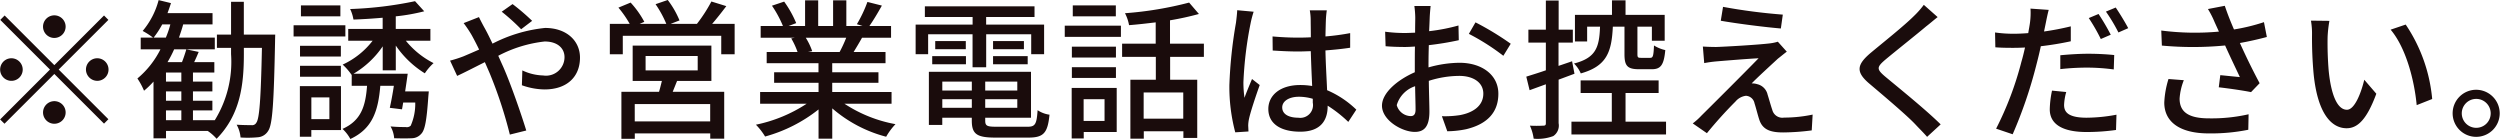 <svg xmlns="http://www.w3.org/2000/svg" width="232.563" height="12.93"><path d="M6.105 2.48a1.051 1.051 0 10-1.051 1.05 1.054 1.054 0 001.051-1.05zM.432 1.44l-.407.41 4.623 4.62-4.637 4.64.407.4 4.636-4.63 4.623 4.62.406-.41L5.46 6.47l4.623-4.62-.406-.41-4.623 4.62zm.63 3.98a1.05 1.05 0 101.051 1.05 1.055 1.055 0 00-1.051-1.05zm7.984 2.1a1.05 1.05 0 10-1.05-1.05 1.06 1.06 0 001.05 1.05zm-5.042 2.94a1.051 1.051 0 101.05-1.05 1.054 1.054 0 00-1.05 1.05zm11.436-.19h1.429v.91H15.44v-.91zm1.429-2.68H15.44v-.84h1.429v.84zm0 1.78H15.44V8.5h1.429v.87zM14.291 3.5a8.515 8.515 0 00.8-1.23h.756a8.994 8.994 0 01-.42 1.23h-1.133zm8.391-.28V.17h-1.188v3.05h-1.316v1.23h1.316v.58a10.317 10.317 0 01-1.512 6.15H17.95v-.91h1.807v-.9H17.95V8.5h1.807v-.91H17.95v-.84h1.989v-.97h-1.877c.141-.29.281-.61.421-.95l-1.149-.24c-.1.34-.252.8-.406 1.19h-1.345a10.757 10.757 0 00.616-1.19h3.783V3.5h-3.334c.14-.41.28-.81.392-1.23h2.731V1.22h-4.188c.112-.31.224-.62.322-.93L14.757.01a7.388 7.388 0 01-1.485 2.87 6.882 6.882 0 01.966.62H13.09v1.09h1.835a8.408 8.408 0 01-2.143 2.71 6.5 6.5 0 01.616 1.14 8 8 0 00.882-.85v5.28h1.163v-.69h3.88a4.209 4.209 0 01.827.73c2.213-2.25 2.535-5.04 2.535-7.88v-.58h1.681c-.1 4.85-.238 6.59-.518 6.96a.437.437 0 01-.463.23c-.238 0-.784 0-1.372-.04a2.9 2.9 0 01.364 1.19 10.139 10.139 0 001.6-.02 1.221 1.221 0 00.966-.59c.406-.58.532-2.55.645-8.36 0-.15.014-.6.014-.6h-2.914zM31.667.5h-3.673v1.02h3.67V.5zm.462 1.85h-4.818v1.04h4.818V2.35zm-.42 1.91h-3.8v1h3.8v-1zm-3.8 2.88h3.8V6.12h-3.8v1.02zm2.732 1.92v2.02h-1.677V9.06h1.681zm1.078-1.05h-3.824v4.71h1.065v-.62h2.759V8.01zm5.1-1.47v-2.3a9.019 9.019 0 002.7 2.58 5.087 5.087 0 01.813-.95 7.908 7.908 0 01-2.578-2.08h2.284v-1.1h-3.222V1.52a17.8 17.8 0 002.647-.47l-.854-.94a34.842 34.842 0 01-6.037.73 3.554 3.554 0 01.308.98c.868-.03 1.793-.09 2.717-.17v1.04h-3.203v1.1h2.27a7.446 7.446 0 01-2.788 2.22 5.373 5.373 0 01.827.95l.014-.01v1.03h1.428c-.14 1.91-.56 3.24-2.283 4.01a3.614 3.614 0 01.729.94c2.059-.96 2.591-2.61 2.787-4.95h1.261c-.112.74-.252 1.49-.378 2.05l1.134.14c.042-.2.07-.41.112-.63h1.121a5.021 5.021 0 01-.42 2.15.517.517 0 01-.463.13c-.224 0-.812 0-1.414-.06a2.591 2.591 0 01.336 1.1c.658.02 1.288.02 1.625 0a1.182 1.182 0 00.882-.4c.364-.36.518-1.28.672-3.48l.043-.48h-2.2c.084-.55.168-1.12.238-1.64h-5.042a8.5 8.5 0 002.717-2.55v2.23h1.219zm12.683-4.6A20.017 20.017 0 0047.681.38l-1.009.71a18.818 18.818 0 011.807 1.63zm-6.373.21a10.782 10.782 0 01.728 1.08q.336.6.714 1.38c-.518.23-1.008.44-1.456.63a11.477 11.477 0 01-1.247.4l.658 1.42c.617-.28 1.541-.76 2.578-1.28l.448 1.03a40.538 40.538 0 011.877 5.71l1.527-.38c-.477-1.55-1.429-4.3-2.143-5.92-.155-.34-.309-.69-.463-1.03a12.064 12.064 0 014.315-1.33c1.232 0 1.849.66 1.849 1.45a1.723 1.723 0 01-1.989 1.71 4.782 4.782 0 01-1.934-.47l-.042 1.38a6.477 6.477 0 002.1.39c2.143 0 3.305-1.22 3.305-2.96 0-1.55-1.232-2.76-3.249-2.76a13.6 13.6 0 00-4.889 1.46c-.252-.53-.5-1.04-.742-1.47-.141-.25-.407-.76-.519-1zm22.936 9.14h-7.018V9.68h7.018v1.61zm-6.009-6.08h4.847v1.34h-4.847V5.21zm6.121 2.32V4.24h-7.323v3.29h2.718c-.084.33-.168.69-.266 1.01h-3.5v4.37h1.246v-.5h7.018v.49h1.3V8.54h-4.791c.126-.31.266-.66.406-1.01h3.194zm.07-5.31c.42-.49.883-1.07 1.317-1.65L66.177.14a14.077 14.077 0 01-1.345 2.08h-2.448l.827-.32A8.285 8.285 0 0062.118 0l-1.135.39a9.887 9.887 0 011 1.83h-2.479l.434-.19A8.575 8.575 0 0058.663.24l-1.134.47a9.833 9.833 0 011.05 1.51H56.73v2.83h1.205V3.33h9.159v1.72h1.246V2.22h-2.087zM78.72 3.51a12.131 12.131 0 01-.616 1.33h-2.956l.407-.08a5.97 5.97 0 00-.6-1.25h3.768zm4.217 6.14V8.56h-5.519V7.7h4.3v-.98h-4.3v-.84h4.958V4.84h-2.969c.238-.39.518-.85.784-1.33h2.7V2.42h-2.017c.365-.52.785-1.22 1.163-1.9L80.692.18a12.183 12.183 0 01-.98 2.07l.532.17h-1.513V.03h-1.232v2.39h-1.387V.03h-1.219v2.39h-1.541l.715-.27a9.832 9.832 0 00-1.121-2l-1.134.38a10.234 10.234 0 011.022 1.89h-2.073v1.09h3.18l-.337.06a6.964 6.964 0 01.589 1.27h-2.872v1.04h4.819v.84h-4.126v.98h4.132v.86h-5.435v1.09h4.328a13.553 13.553 0 01-4.72 1.95 6 6 0 01.854 1.1 13.92 13.92 0 004.973-2.52v2.72h1.275v-2.82a12.43 12.43 0 005.014 2.64 5.9 5.9 0 01.869-1.17 12.8 12.8 0 01-4.749-1.9h4.385zm7.542-3.39h1.261V3.19h4.188v1.85h1.2V2.29h-5.392v-.71h4.5V.59h-10.2v.99h4.441v.71h-5.3v2.75h1.163V3.19h4.132v3.07zm1.9-.28h3.222v-.76h-3.222v.76zm0-2.16v.76h2.871v-.76h-2.871zM86.72 5.98h3.138v-.76H86.72v.76zM87 3.82v.76h2.844v-.76H87zm.658 6.21v-.8h2.746v.8h-2.746zm2.746-2.44v.83h-2.746v-.83h2.746zm4.23.83H91.65v-.83h2.984v.83zm-2.984 1.61v-.8h2.984v.8H91.65zm1.037 1.76c-.868 0-1.037-.08-1.037-.57v-.27h4.259V6.68h-9.5v4.94h1.246v-.67h2.746v.27c0 1.26.476 1.58 2.2 1.58h3.068c1.414 0 1.793-.43 1.961-2.13a2.638 2.638 0 01-1.107-.42c-.084 1.3-.224 1.54-.924 1.54h-2.905zM103.801.5h-4.006v1.02h4.006V.5zm-1.05 8.73v2.02h-1.947V9.23h1.947zm1.12-1.05h-4.177v4.7h1.121v-.6h3.067v-4.1zm-4.16-.93h4.1v-1h-4.1v1zm4.1-2.91h-4.1v1.01h4.1V4.34zm-4.762-.91h5.225V2.39h-5.225v1.04zm11.024 7.61h-3.684V8.6h3.684v2.44zm1.919-5.75V4.06h-3.152V1.89a26.8 26.8 0 002.689-.59l-.91-1.06a33.149 33.149 0 01-5.967.99 3.877 3.877 0 01.378 1.11c.8-.06 1.639-.16 2.479-.26v1.98h-3.125v1.23h3.137v2.13h-2.367v5.48h1.247v-.69h3.684v.62h1.288V7.42h-2.521V5.29h3.152zm3.1-4.34c-.014.36-.07.8-.112 1.15a41.674 41.674 0 00-.617 5.81 16.47 16.47 0 00.547 4.4l1.232-.08c-.014-.17-.014-.38-.028-.52a3.3 3.3 0 01.07-.63c.154-.72.631-2.13 1-3.17l-.715-.56c-.21.51-.5 1.18-.7 1.75a10.191 10.191 0 01-.1-1.45 34.82 34.82 0 01.672-5.5 9.291 9.291 0 01.28-1.06zm7.031 8.61a1.181 1.181 0 01-1.344 1.39c-.883 0-1.5-.32-1.5-.96 0-.58.63-.99 1.555-.99a4.624 4.624 0 011.288.19v.37zm4.049.64a8.968 8.968 0 00-2.718-1.81c-.042-1.07-.126-2.31-.154-3.7.8-.06 1.583-.14 2.3-.25V3.08a21.675 21.675 0 01-2.3.31c.014-.63.028-1.22.042-1.57.014-.28.042-.58.084-.86h-1.583a5.038 5.038 0 01.084.89c0 .35.014.94.014 1.62-.392.02-.77.03-1.162.03-.827 0-1.6-.04-2.4-.11l.014 1.31c.813.05 1.569.09 2.368.09.392 0 .784-.02 1.176-.03.028 1.08.084 2.27.126 3.24a6.67 6.67 0 00-1.12-.09c-1.849 0-2.956.95-2.956 2.23 0 1.33 1.093 2.11 2.97 2.11 1.933 0 2.549-1.09 2.549-2.38v-.04a12.011 12.011 0 011.919 1.51zm5.049.6a1.386 1.386 0 01-1.289-1.02 2.63 2.63 0 011.709-1.76c.014.9.042 1.7.042 2.13.011.47-.154.65-.448.65zm1.667-5c0-.49.014-1.04.028-1.6a27.555 27.555 0 002.787-.46l-.028-1.37a17.1 17.1 0 01-2.731.53c.028-.49.042-.94.056-1.28s.056-.8.084-1.06h-1.513a8.866 8.866 0 01.084 1.09c0 .25-.014.76-.014 1.39-.336.01-.659.03-.953.03a13.665 13.665 0 01-1.835-.12l.042 1.35c.547.05 1.2.07 1.821.07.266 0 .575-.02.911-.04-.014.51-.014 1.03-.014 1.52v.87c-1.639.72-3.054 1.93-3.054 3.11 0 1.35 1.849 2.44 3.054 2.44.812 0 1.359-.42 1.359-1.89 0-.55-.042-1.71-.056-2.86a9.42 9.42 0 012.843-.46c1.261 0 2.227.59 2.227 1.65 0 1.18-1.022 1.79-2.185 2a9.1 9.1 0 01-1.667.1l.5 1.4a8.924 8.924 0 001.751-.19c2.046-.49 3-1.64 3-3.3 0-1.77-1.555-2.88-3.614-2.88a10.84 10.84 0 00-2.885.43V5.8zm3.754-2.65a20.815 20.815 0 013.207 2.04l.687-1.12a26.651 26.651 0 00-3.278-1.99zm14.476-.67v2.55c0 1.08.252 1.41 1.344 1.41h1.205c.812 0 1.121-.38 1.247-1.78a3.326 3.326 0 01-1.051-.43c-.042.99-.1 1.15-.35 1.15h-.869c-.28 0-.322-.05-.322-.35V2.48h1.345v1.31h1.191V1.38h-3.642V.03h-1.261v1.35h-3.446v2.48h1.135V2.48h1.2c-.07 1.92-.378 2.9-2.423 3.43a2.8 2.8 0 01.63.92c2.424-.68 2.872-2 2.984-4.35h1.079zm-4.651 4.38l-.224-1.16-1.261.43V3.96h1.331v-1.2h-1.319V.05h-1.19v2.71h-1.625v1.2h1.625v2.58c-.687.24-1.317.43-1.821.59l.308 1.26 1.513-.55v3.62c0 .19-.07.23-.252.23a11.909 11.909 0 01-1.233 0 4.209 4.209 0 01.35 1.21 4.112 4.112 0 001.821-.24 1.174 1.174 0 00.5-1.2V7.41zm4.749 4.46V8.65h3.078V7.48h-7.256v1.17h2.9v2.67h-3.754v1.19h8.8v-1.19h-3.754zM160.285.64l-.21 1.29c1.667.29 4.16.6 5.589.72l.182-1.29a52.833 52.833 0 01-5.547-.72zm5.925 4.16l-.826-.92a4.267 4.267 0 01-.7.15c-1.106.14-4.286.32-5.029.34-.462 0-.924-.02-1.246-.04l.126 1.54a11.363 11.363 0 011.148-.16c.841-.07 2.872-.24 3.909-.29-1.317 1.36-4.693 4.72-5.323 5.34a6.083 6.083 0 01-.8.72l1.317.91a39.329 39.329 0 012.661-2.95 1.516 1.516 0 01.967-.53.861.861 0 01.8.7c.126.38.309 1.12.449 1.54.308.91 1.022 1.17 2.213 1.17a21.613 21.613 0 002.661-.19l.084-1.47a13.1 13.1 0 01-2.661.28.965.965 0 01-1.093-.72c-.14-.4-.308-1.02-.434-1.41a1.286 1.286 0 00-.966-.98 1.552 1.552 0 00-.519-.07c.434-.46 1.877-1.78 2.438-2.3.222-.17.53-.43.838-.66zM178.963.45a8.007 8.007 0 01-.91 1.03c-.939.94-2.956 2.54-4.021 3.43-1.3 1.1-1.442 1.78-.1 2.9 1.275 1.08 3.516 2.97 4.273 3.79.336.36.728.74 1.064 1.13l1.261-1.16c-1.359-1.35-3.978-3.46-5.141-4.43-.826-.7-.826-.88-.028-1.57.981-.82 2.9-2.34 3.824-3.12.28-.21.715-.59 1.065-.86zm17.39 2.78a20.743 20.743 0 00-1.135-1.93l-.91.38a16.887 16.887 0 011.12 1.95zm-4.693 3.2a22.326 22.326 0 012.62-.14 18.76 18.76 0 012.353.17l.042-1.34c-.784-.08-1.625-.12-2.423-.12-.9 0-1.849.07-2.592.14v1.29zm.981-3.98a24.873 24.873 0 01-2.494.48l.169-.82c.056-.28.168-.84.266-1.19L188.887.8a6.67 6.67 0 01-.042 1.26c-.028.25-.1.61-.168 1.02q-.736.06-1.387.06a12.013 12.013 0 01-1.7-.12l.028 1.38c.5.04 1.009.05 1.653.05.35 0 .714-.01 1.106-.03-.1.45-.21.91-.336 1.33a29.983 29.983 0 01-2.353 6.22l1.541.52a41.586 41.586 0 002.185-6.38c.154-.59.308-1.21.434-1.81.953-.11 1.919-.27 2.788-.46V2.45zm-1.751 5.98a9.131 9.131 0 00-.21 1.74c0 1.37 1.162 2.11 3.418 2.11a19.47 19.47 0 002.745-.19l.042-1.42a15.34 15.34 0 01-2.773.28c-1.765 0-2.1-.56-2.1-1.19a5.082 5.082 0 01.2-1.2zm5.015-7.35a15.8 15.8 0 011.162 1.94l.911-.4c-.266-.51-.8-1.39-1.163-1.92zm5.819 6.27a8.578 8.578 0 00-.392 2.19c0 1.82 1.471 2.87 4.132 2.87a17.424 17.424 0 003.684-.34l.028-1.44a15.515 15.515 0 01-3.7.38c-2.031 0-2.718-.7-2.718-1.84a5.578 5.578 0 01.393-1.71zm8.881-5.29a17.662 17.662 0 01-2.788.68c-.308-.71-.574-1.37-.854-2.2l-1.569.3a8.618 8.618 0 01.63 1.24l.392.86a24.5 24.5 0 01-5.364-.1l.056 1.4a31.116 31.116 0 005.883-.01c.42.94 1.008 2.16 1.373 2.94-.449-.04-1.317-.13-1.821-.18l-.141 1.13c.967.11 2.34.31 3 .45l.8-.83A62.455 62.455 0 01208.367 4c.854-.15 1.722-.35 2.507-.56zm6.071-.12l-1.7-.02a6.9 6.9 0 01.1 1.3 36.827 36.827 0 00.154 3.71c.379 3.66 1.667 5 3.068 5 1.023 0 1.877-.82 2.76-3.21l-1.121-1.3c-.308 1.28-.91 2.79-1.611 2.79-.924 0-1.485-1.46-1.7-3.64a30.96 30.96 0 01-.1-3.13 11.472 11.472 0 01.168-1.5zm7.1.35l-1.387.47c1.4 1.65 2.2 4.63 2.424 7.02l1.442-.57a14.733 14.733 0 00-2.461-6.92zm6.576 6.06a2.19 2.19 0 102.185 2.2 2.2 2.2 0 00-2.169-2.2zm0 3.54a1.345 1.345 0 111.345-1.34 1.342 1.342 0 01-1.329 1.34z" fill="#1a0c0c" fill-rule="evenodd"/></svg>